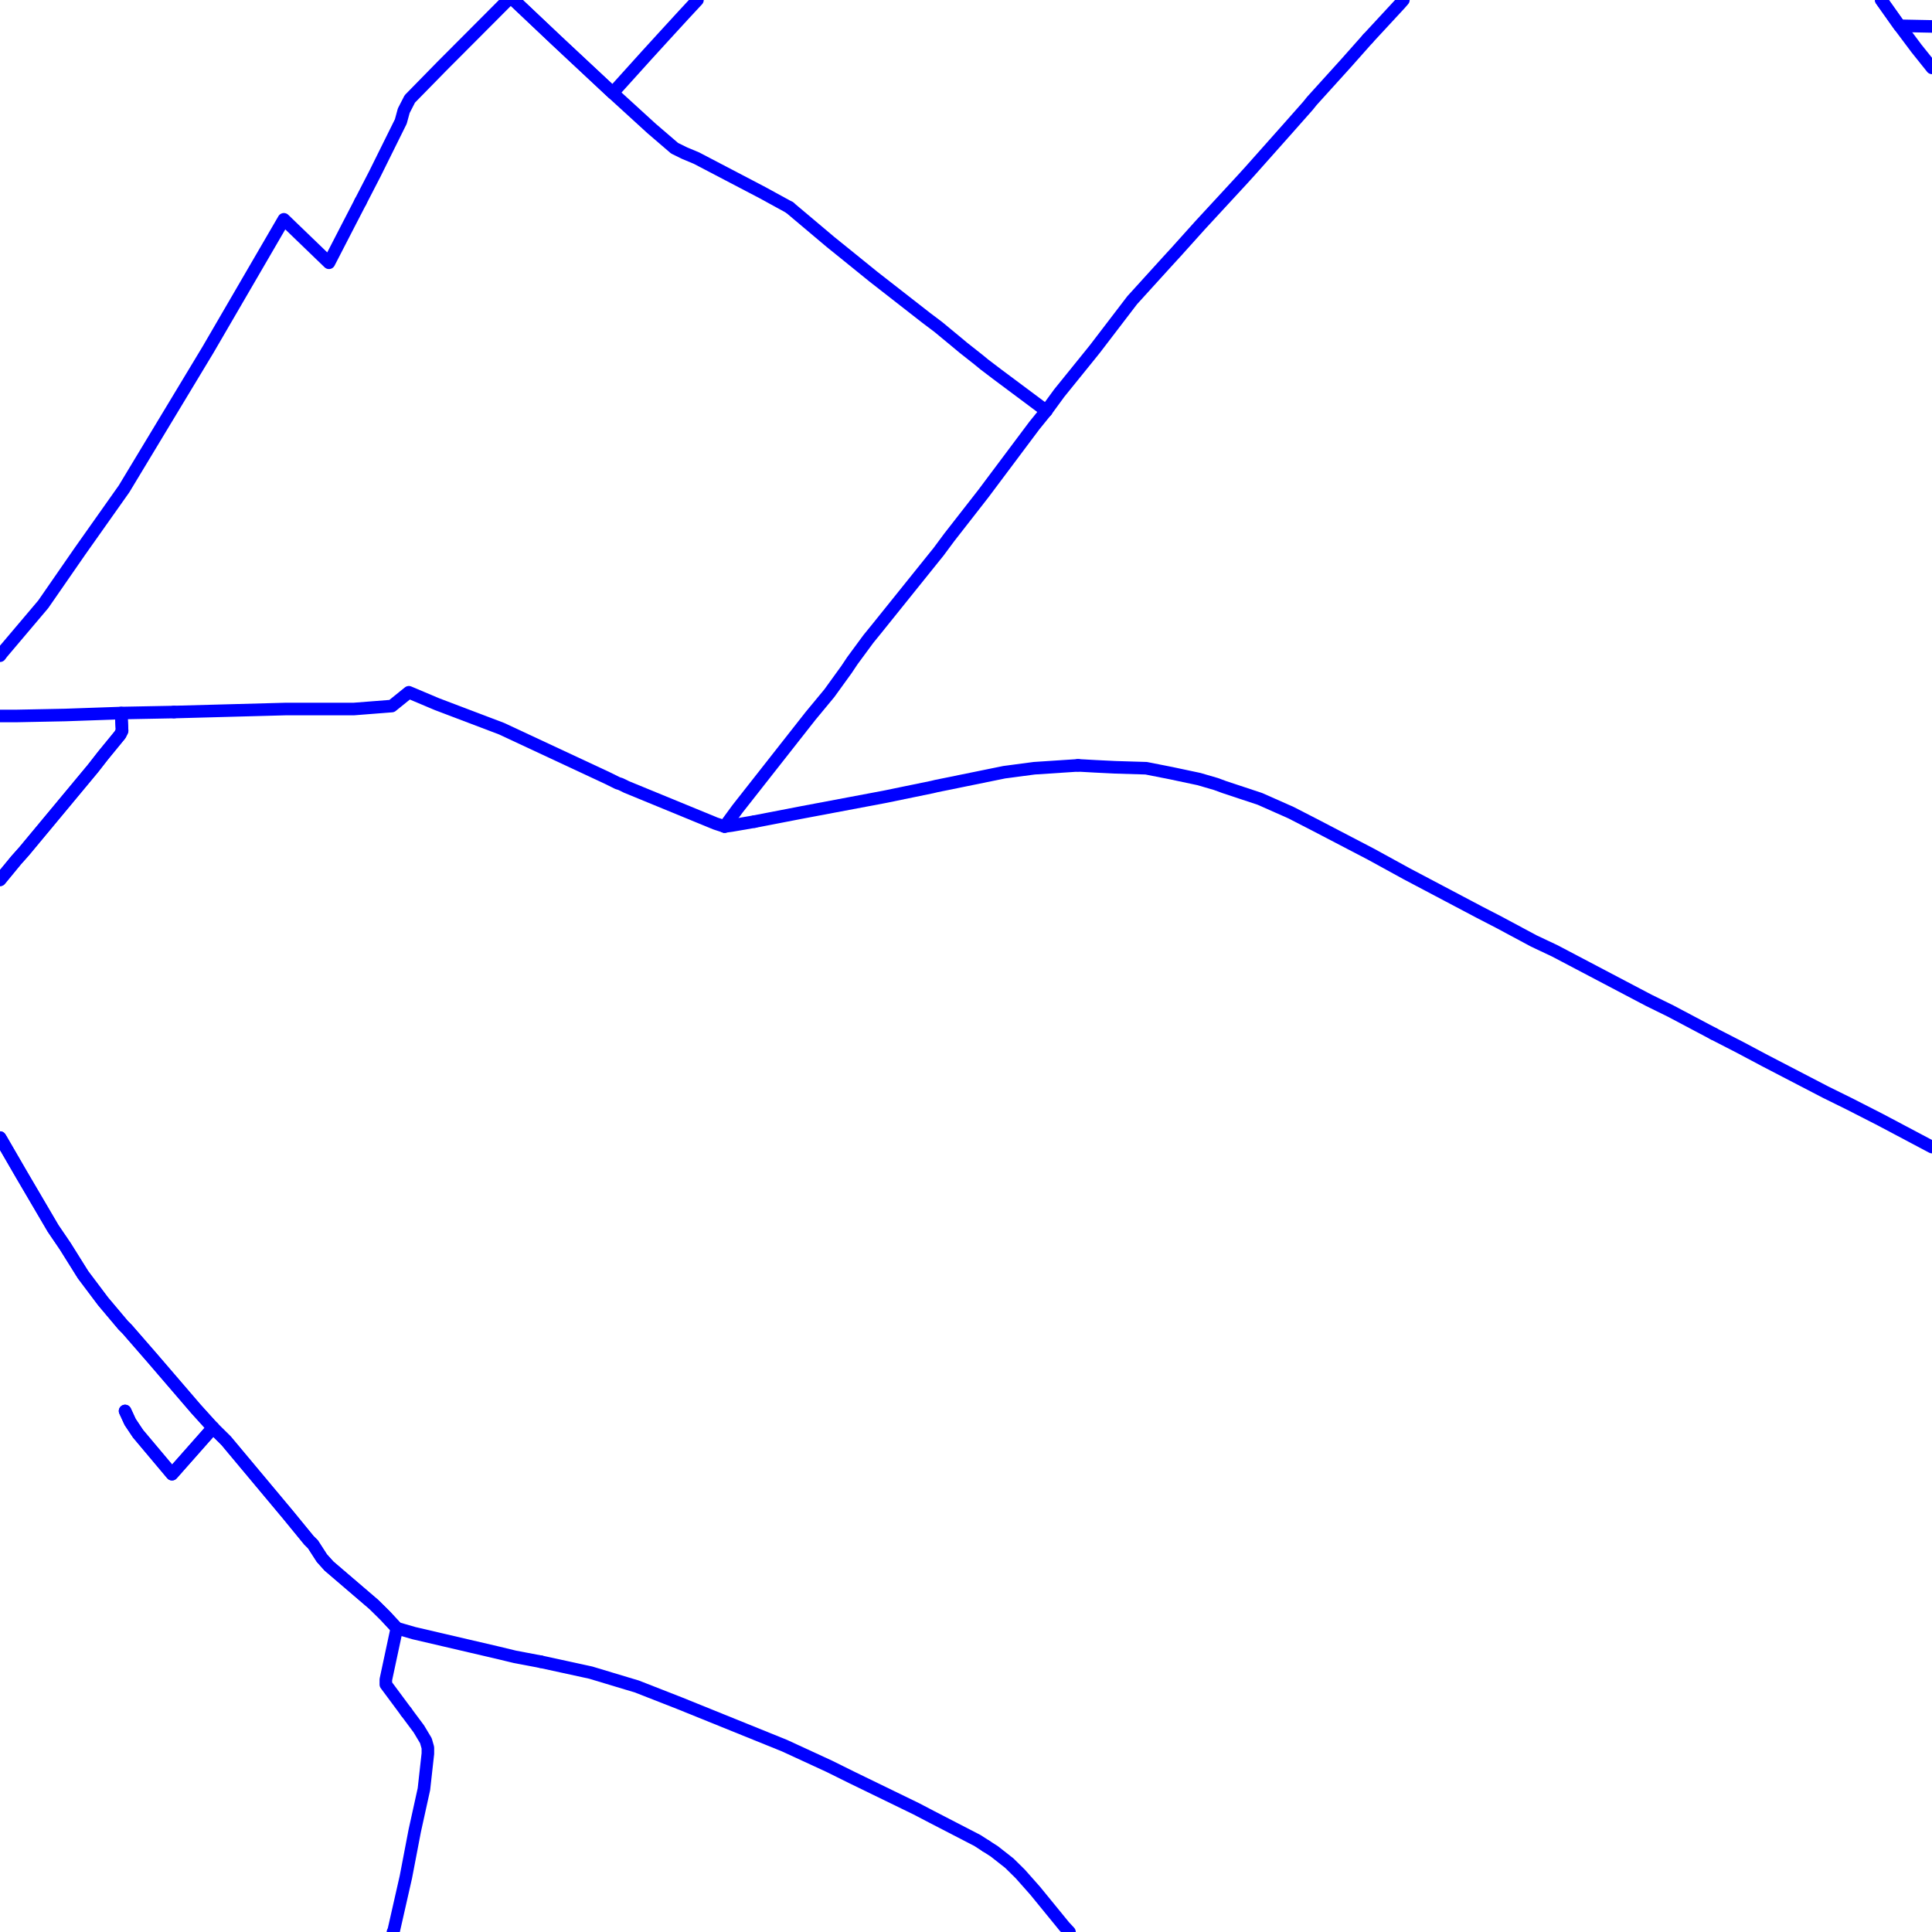 <?xml version="1.0" encoding="UTF-8"?>
<svg xmlns="http://www.w3.org/2000/svg" xmlns:xlink="http://www.w3.org/1999/xlink" width="576pt" height="576pt" viewBox="0 0 576 576" version="1.1">
<g id="surface1112199">
<path style="fill:none;stroke-width:3.75;stroke-linecap:round;stroke-linejoin:round;stroke:rgb(0%,0%,100%);stroke-opacity:1;stroke-miterlimit:10;" d="M 0 339.156 L 0.355 339.73 L 6.328 350.043 L 15.828 366.238 L 19.434 371.535 L 24.77 380.059 L 30.742 387.996 L 36.703 395.078 L 37.875 396.25 L 45.316 404.801 L 58.453 420.086 L 63.508 425.672 "/>
<path style="fill:none;stroke-width:3.75;stroke-linecap:round;stroke-linejoin:round;stroke:rgb(0%,0%,100%);stroke-opacity:1;stroke-miterlimit:10;" d="M 121.129 510.422 L 124.875 515.457 L 126.977 518.969 L 127.566 521.043 L 127.566 522.82 L 126.387 533.406 L 123.656 545.785 L 121.008 559.605 L 117.402 575.488 L 117.156 576 "/>
<path style="fill:none;stroke-width:3.75;stroke-linecap:round;stroke-linejoin:round;stroke:rgb(0%,0%,100%);stroke-opacity:1;stroke-miterlimit:10;" d="M 63.508 425.672 L 67.395 429.516 L 85.852 451.59 L 92.109 459.234 L 93.293 460.402 L 95.965 464.543 L 98.078 466.891 L 111.469 478.359 L 114.461 481.309 L 115.035 481.895 L 118.312 485.426 L 115.035 500.746 L 115.035 502.211 L 121.129 510.422 "/>
<path style="fill:none;stroke-width:3.75;stroke-linecap:round;stroke-linejoin:round;stroke:rgb(0%,0%,100%);stroke-opacity:1;stroke-miterlimit:10;" d="M 107.469 60.152 L 111.754 51.848 L 119.496 36.227 L 120.375 33.004 L 122.184 29.488 L 131.719 19.754 L 151.414 0 "/>
<path style="fill:none;stroke-width:3.75;stroke-linecap:round;stroke-linejoin:round;stroke:rgb(0%,0%,100%);stroke-opacity:1;stroke-miterlimit:10;" d="M 153.156 0 L 165.957 12.105 L 182.66 27.711 L 192.758 16.52 L 198.125 10.641 L 203.805 4.449 L 207.934 0 "/>
<path style="fill:none;stroke-width:3.75;stroke-linecap:round;stroke-linejoin:round;stroke:rgb(0%,0%,100%);stroke-opacity:1;stroke-miterlimit:10;" d="M 107.469 60.152 L 103.992 66.871 L 98.074 78.344 L 84.633 65.387 L 62.031 104.238 L 36.984 145.754 L 23.887 164.281 L 12.887 180.168 L 0.66 194.617 L 0 195.492 "/>
<path style="fill:none;stroke-width:3.75;stroke-linecap:round;stroke-linejoin:round;stroke:rgb(0%,0%,100%);stroke-opacity:1;stroke-miterlimit:10;" d="M 0 213.453 L 5.109 213.453 L 19.434 213.168 L 36.113 212.586 L 36.398 217.867 L 35.809 219.039 L 30.738 225.23 L 27.762 229.047 L 7.215 253.766 L 4.82 256.457 L 0 262.316 "/>
<path style="fill:none;stroke-width:3.75;stroke-linecap:round;stroke-linejoin:round;stroke:rgb(0%,0%,100%);stroke-opacity:1;stroke-miterlimit:10;" d="M 63.508 425.672 L 51.281 439.5 L 41.152 427.449 L 38.801 423.934 L 37.293 420.668 "/>
<path style="fill:none;stroke-width:3.75;stroke-linecap:round;stroke-linejoin:round;stroke:rgb(0%,0%,100%);stroke-opacity:1;stroke-miterlimit:10;" d="M 576 7.879 L 566.309 7.684 L 560.863 0 "/>
<path style="fill:none;stroke-width:3.75;stroke-linecap:round;stroke-linejoin:round;stroke:rgb(0%,0%,100%);stroke-opacity:1;stroke-miterlimit:10;" d="M 576 20.238 L 575.855 20.047 L 571.363 14.438 L 566.309 7.684 L 560.863 0 "/>
<path style="fill:none;stroke-width:3.75;stroke-linecap:round;stroke-linejoin:round;stroke:rgb(0%,0%,100%);stroke-opacity:1;stroke-miterlimit:10;" d="M 418.398 0 L 417.359 1.195 L 407.82 11.5 "/>
<path style="fill:none;stroke-width:3.75;stroke-linecap:round;stroke-linejoin:round;stroke:rgb(0%,0%,100%);stroke-opacity:1;stroke-miterlimit:10;" d="M 235.391 61.852 L 227.328 57.438 L 207.664 47.148 L 204.094 45.656 L 201.117 44.191 L 194.258 38.301 L 182.66 27.711 L 165.957 12.105 L 153.156 0 "/>
<path style="fill:none;stroke-width:3.75;stroke-linecap:round;stroke-linejoin:round;stroke:rgb(0%,0%,100%);stroke-opacity:1;stroke-miterlimit:10;" d="M 311.93 122.492 L 297.336 111.605 L 293.477 108.672 L 291.672 107.191 L 287.188 103.656 L 285.418 102.176 L 279.754 97.492 L 276.184 94.801 L 260.379 82.473 L 252.363 75.98 L 247.613 72.148 L 235.391 61.852 "/>
<path style="fill:none;stroke-width:3.75;stroke-linecap:round;stroke-linejoin:round;stroke:rgb(0%,0%,100%);stroke-opacity:1;stroke-miterlimit:10;" d="M 407.82 11.5 L 401.273 18.875 L 391.152 30.055 L 389.969 31.523 L 383.711 38.594 L 372.711 50.961 L 370.309 53.602 L 357.793 67.156 L 350.656 75.098 L 347.969 78.027 L 337.543 89.508 L 326.5 103.949 L 325.332 105.406 L 315.797 117.195 L 311.93 122.492 "/>
<path style="fill:none;stroke-width:3.75;stroke-linecap:round;stroke-linejoin:round;stroke:rgb(0%,0%,100%);stroke-opacity:1;stroke-miterlimit:10;" d="M 51.871 212.285 L 85.262 211.383 L 105.508 211.383 L 116.809 210.5 L 121.891 206.395 L 130.25 209.926 L 149.574 217.262 L 181.152 232 L 184.145 233.484 L 185.027 233.758 L 186.832 234.641 L 213.328 245.527 L 216.023 246.41 "/>
<path style="fill:none;stroke-width:3.75;stroke-linecap:round;stroke-linejoin:round;stroke:rgb(0%,0%,100%);stroke-opacity:1;stroke-miterlimit:10;" d="M 0 262.316 L 4.82 256.457 L 7.215 253.766 L 27.762 229.047 L 30.738 225.23 L 35.809 219.039 L 36.398 217.867 L 36.113 212.586 L 51.871 212.285 "/>
<path style="fill:none;stroke-width:3.75;stroke-linecap:round;stroke-linejoin:round;stroke:rgb(0%,0%,100%);stroke-opacity:1;stroke-miterlimit:10;" d="M 224.941 244.945 L 238.66 242.289 L 263.664 237.578 L 277.949 234.641 L 279.164 234.348 L 299.414 230.223 L 308.348 229.039 L 321.387 228.184 "/>
<path style="fill:none;stroke-width:3.75;stroke-linecap:round;stroke-linejoin:round;stroke:rgb(0%,0%,100%);stroke-opacity:1;stroke-miterlimit:10;" d="M 216.023 246.41 L 218.082 246.129 L 224.941 244.945 "/>
<path style="fill:none;stroke-width:3.75;stroke-linecap:round;stroke-linejoin:round;stroke:rgb(0%,0%,100%);stroke-opacity:1;stroke-miterlimit:10;" d="M 510.91 308.227 L 518.934 312.352 L 526.105 316.168 L 544.258 325.598 L 551.414 329.129 L 560.641 333.844 L 576 341.984 "/>
<path style="fill:none;stroke-width:3.75;stroke-linecap:round;stroke-linejoin:round;stroke:rgb(0%,0%,100%);stroke-opacity:1;stroke-miterlimit:10;" d="M 321.387 228.184 L 321.461 228.184 L 326.5 228.465 L 332.469 228.758 L 341.715 229.039 L 349.145 230.504 L 357.496 232.277 L 362.547 233.754 L 364.945 234.637 L 375.648 238.188 L 384.895 242.285 L 392.363 246.125 L 408.754 254.672 L 419.457 260.543 L 441.184 272.016 L 446.855 274.945 L 457.305 280.547 L 463.531 283.484 L 491.547 298.223 L 498.102 301.445 L 510.91 308.227 "/>
<path style="fill:none;stroke-width:3.75;stroke-linecap:round;stroke-linejoin:round;stroke:rgb(0%,0%,100%);stroke-opacity:1;stroke-miterlimit:10;" d="M 0 339.156 L 0.355 339.73 L 6.328 350.043 L 15.828 366.238 L 19.434 371.535 L 24.77 380.059 L 30.742 387.996 L 36.703 395.078 L 37.875 396.25 L 45.316 404.801 L 58.453 420.086 L 63.508 425.672 "/>
<path style="fill:none;stroke-width:3.75;stroke-linecap:round;stroke-linejoin:round;stroke:rgb(0%,0%,100%);stroke-opacity:1;stroke-miterlimit:10;" d="M 161.207 495.418 L 176.125 498.668 L 186.836 501.898 L 189.812 502.781 L 202.629 507.797 L 233.887 520.441 L 247.277 526.613 L 253.844 529.871 L 273.195 539.281 L 277.695 541.633 L 291.395 548.711 L 293.969 550.371 "/>
<path style="fill:none;stroke-width:3.75;stroke-linecap:round;stroke-linejoin:round;stroke:rgb(0%,0%,100%);stroke-opacity:1;stroke-miterlimit:10;" d="M 63.508 425.672 L 67.395 429.516 L 85.852 451.59 L 92.109 459.234 L 93.293 460.402 L 95.965 464.543 L 98.078 466.891 L 111.469 478.359 L 114.461 481.309 L 115.035 481.895 L 118.312 485.426 L 123.371 486.891 L 148.695 492.797 L 153.48 493.953 L 161.207 495.418 "/>
<path style="fill:none;stroke-width:3.75;stroke-linecap:round;stroke-linejoin:round;stroke:rgb(0%,0%,100%);stroke-opacity:1;stroke-miterlimit:10;" d="M 293.969 550.371 L 296.426 551.945 L 300.922 555.477 L 304.191 558.699 L 308.648 563.73 L 317.305 574.336 L 318.852 576 "/>
<path style="fill:none;stroke-width:3.75;stroke-linecap:round;stroke-linejoin:round;stroke:rgb(0%,0%,100%);stroke-opacity:1;stroke-miterlimit:10;" d="M 216.023 246.41 L 219.891 241.133 L 241.652 213.445 L 247.273 206.656 L 252.363 199.617 L 254.125 196.977 L 258.906 190.484 L 261.312 187.527 L 278.574 166.051 L 279.754 164.594 L 283.031 160.176 L 293.145 147.211 L 308.348 126.91 L 311.93 122.492 "/>
<path style="fill:none;stroke-width:3.75;stroke-linecap:round;stroke-linejoin:round;stroke:rgb(0%,0%,100%);stroke-opacity:1;stroke-miterlimit:10;" d="M 63.508 425.672 L 51.281 439.5 L 41.152 427.449 L 38.801 423.934 L 37.293 420.668 "/>
</g>
</svg>
